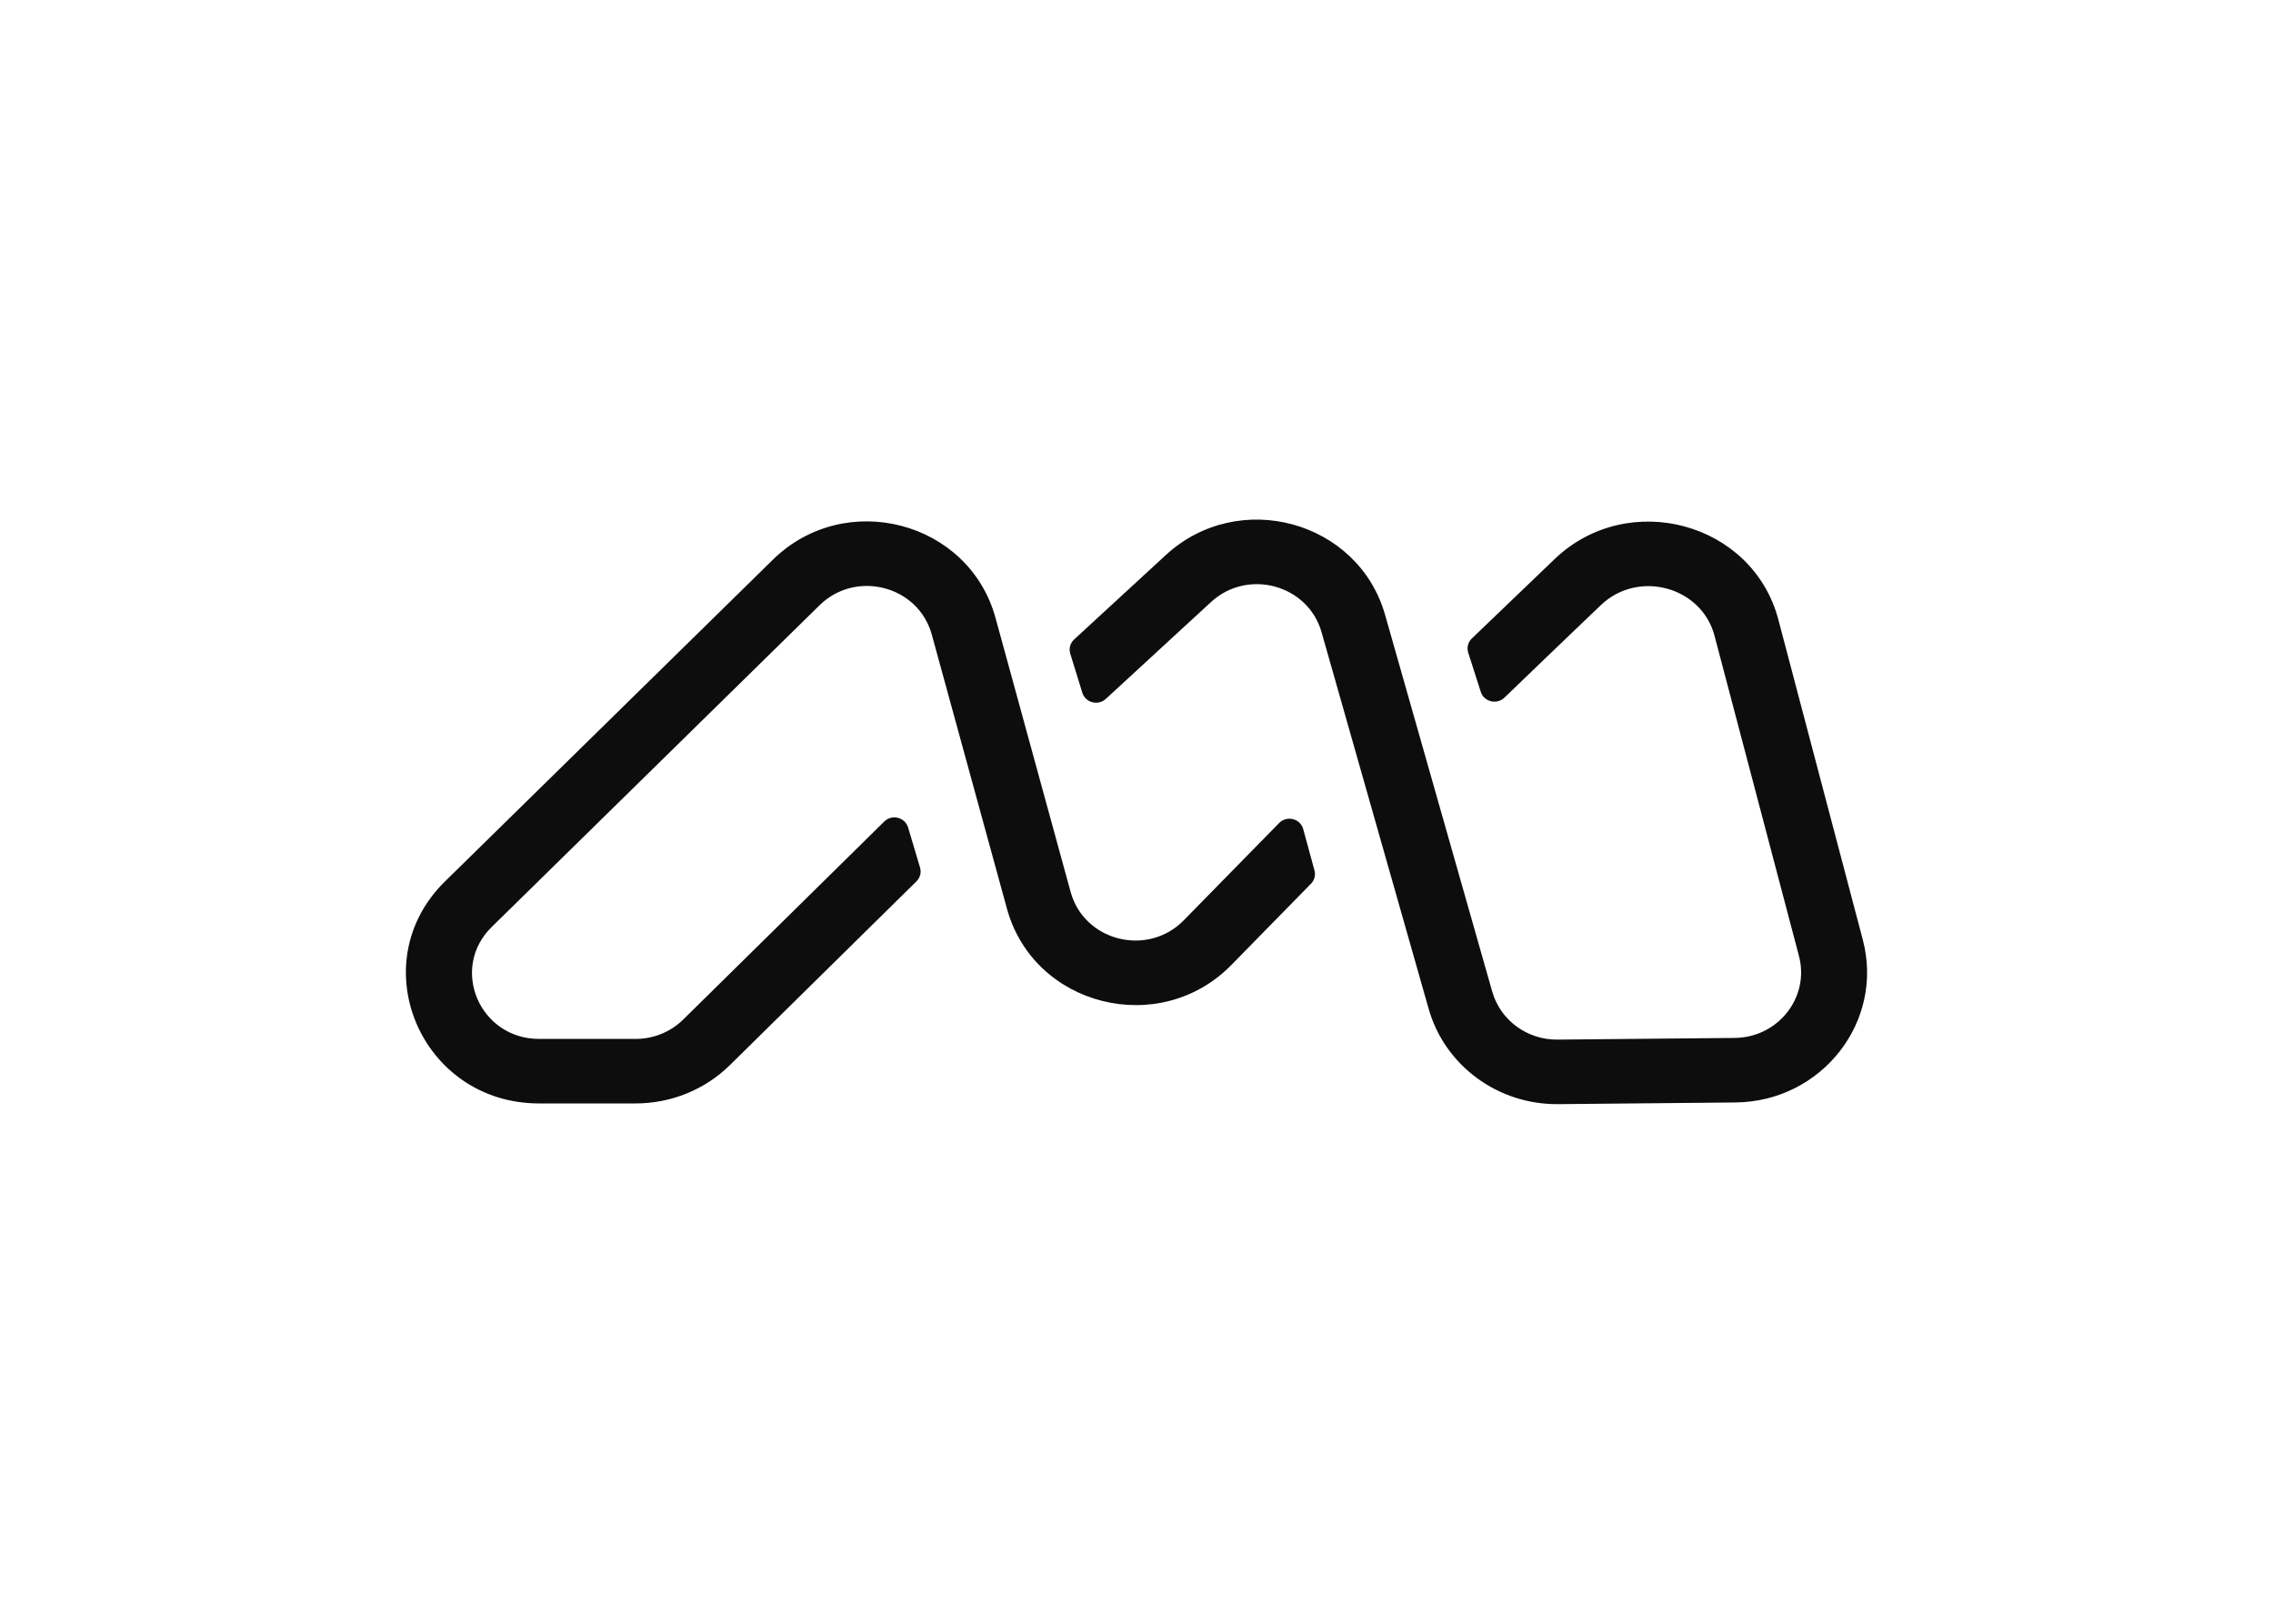 <svg clip-rule="evenodd" fill-rule="evenodd" stroke-linejoin="round" stroke-miterlimit="2" viewBox="0 0 560 400" xmlns="http://www.w3.org/2000/svg"><path d="m46.999 6.28c-.694-2.44-3.788-3.285-5.673-1.55l-5.401 4.972c-.397.365-1.047.195-1.205-.315l-.62-2.006c-.081-.26-.004-.543.199-.73l4.707-4.333c3.739-3.441 9.878-1.765 11.254 3.074l5.498 19.332c.418 1.468 1.791 2.479 3.349 2.464l9.096-.086c2.236-.021 3.858-2.089 3.299-4.207l-4.334-16.433c-.665-2.521-3.915-3.41-5.837-1.57l-.752.719-.002.002c-1.459 1.397-2.872 2.749-4.189 4.022-.391.379-1.054.219-1.218-.295l-.645-2.012c-.082-.257-.011-.537.185-.725 1.12-1.08 2.298-2.207 3.501-3.358l.752-.72c3.764-3.603 10.16-1.903 11.482 3.11l4.335 16.432c1.108 4.202-2.109 8.305-6.544 8.347l-9.096.086c-3.09.029-5.815-1.976-6.643-4.888zm-20.006.122c-.687-2.505-3.889-3.342-5.761-1.505l-16.829 16.512c-2.163 2.123-.626 5.744 2.437 5.744h4.951c.917 0 1.796-.358 2.442-.994l10.319-10.163c.393-.388 1.067-.22 1.224.305l.614 2.058c.075.25.005.521-.184.706l-9.572 9.428c-1.281 1.262-3.024 1.971-4.843 1.971h-4.951c-6.077 0-9.125-7.183-4.834-11.393l16.829-16.512c3.713-3.644 10.065-1.984 11.428 2.985l3.855 14.064c.695 2.533 3.953 3.351 5.808 1.457l4.893-4.992c.396-.404 1.091-.229 1.238.312l.578 2.121c.066.242-.001.501-.179.681l-4.086 4.17c-3.681 3.756-10.144 2.134-11.521-2.892z" fill="#0d0d0d" transform="matrix(4.8 0 0 4.8 100 125.6)"/></svg>